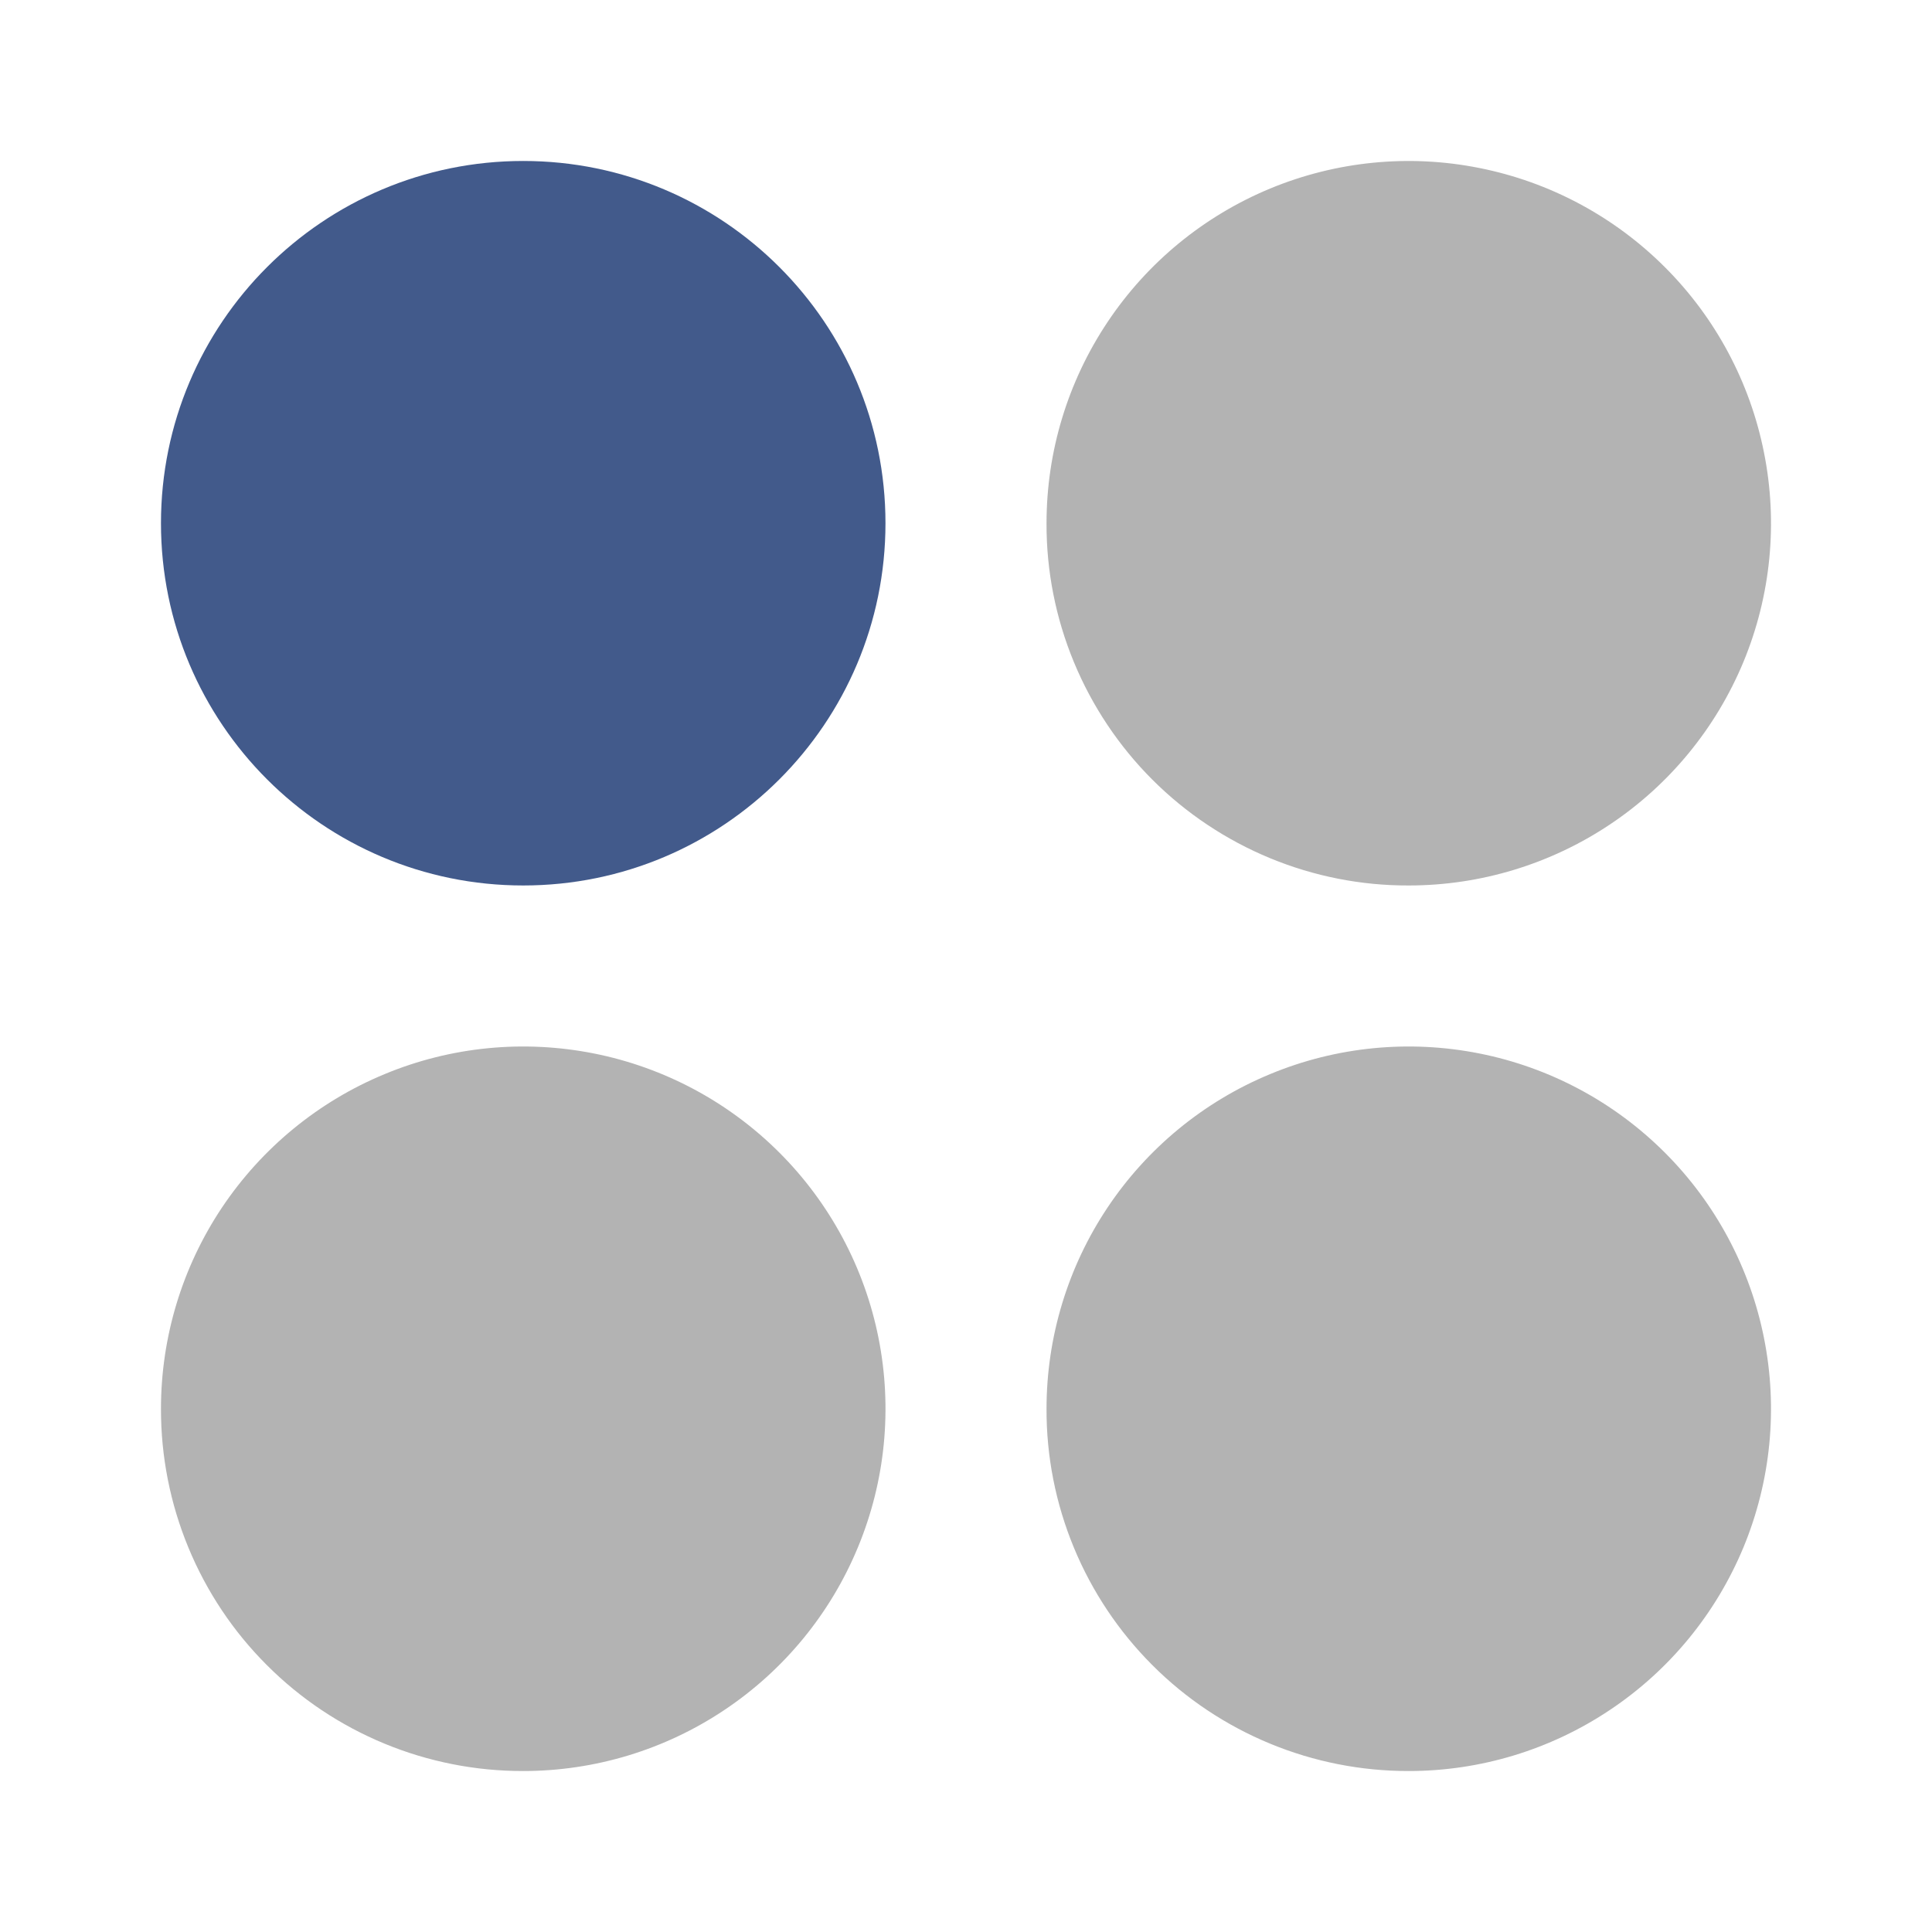 <svg xmlns="http://www.w3.org/2000/svg" fill="none" viewBox="0 0 22 22" height="22" width="22"><path fill="#425A8B" d="M5.958 10.083C8.236 10.083 10.083 8.236 10.083 5.958C10.083 3.68 8.236 1.833 5.958 1.833C3.68 1.833 1.833 3.68 1.833 5.958C1.833 8.236 3.68 10.083 5.958 10.083Z"></path><path fill="currentColor" d="M11.917 5.958C11.917 5.142 12.159 4.345 12.612 3.667C13.065 2.988 13.709 2.46 14.463 2.147C15.217 1.835 16.046 1.753 16.846 1.913C17.646 2.072 18.381 2.465 18.958 3.042C19.535 3.618 19.928 4.353 20.087 5.154C20.247 5.954 20.165 6.783 19.853 7.537C19.54 8.291 19.012 8.935 18.333 9.388C17.655 9.841 16.857 10.083 16.042 10.083C15.5 10.085 14.963 9.979 14.462 9.772C13.961 9.565 13.505 9.261 13.122 8.878C12.739 8.495 12.435 8.039 12.228 7.538C12.021 7.037 11.915 6.5 11.917 5.958ZM5.958 20.167C6.774 20.167 7.572 19.925 8.25 19.471C8.928 19.018 9.457 18.374 9.769 17.62C10.082 16.866 10.163 16.037 10.004 15.237C9.845 14.437 9.452 13.702 8.875 13.125C8.298 12.548 7.563 12.155 6.763 11.996C5.963 11.837 5.133 11.918 4.38 12.231C3.626 12.543 2.982 13.072 2.528 13.75C2.075 14.428 1.833 15.226 1.833 16.042C1.832 16.584 1.938 17.121 2.145 17.622C2.352 18.123 2.655 18.578 3.039 18.961C3.422 19.345 3.877 19.648 4.378 19.855C4.879 20.062 5.416 20.168 5.958 20.167ZM16.042 20.167C16.857 20.167 17.655 19.925 18.333 19.471C19.012 19.018 19.54 18.374 19.853 17.62C20.165 16.866 20.247 16.037 20.087 15.237C19.928 14.437 19.535 13.702 18.958 13.125C18.381 12.548 17.646 12.155 16.846 11.996C16.046 11.837 15.217 11.918 14.463 12.231C13.709 12.543 13.065 13.072 12.612 13.75C12.159 14.428 11.917 15.226 11.917 16.042C11.915 16.584 12.021 17.121 12.228 17.622C12.435 18.123 12.739 18.578 13.122 18.961C13.505 19.345 13.961 19.648 14.462 19.855C14.963 20.062 15.5 20.168 16.042 20.167Z" opacity="0.3"></path></svg>